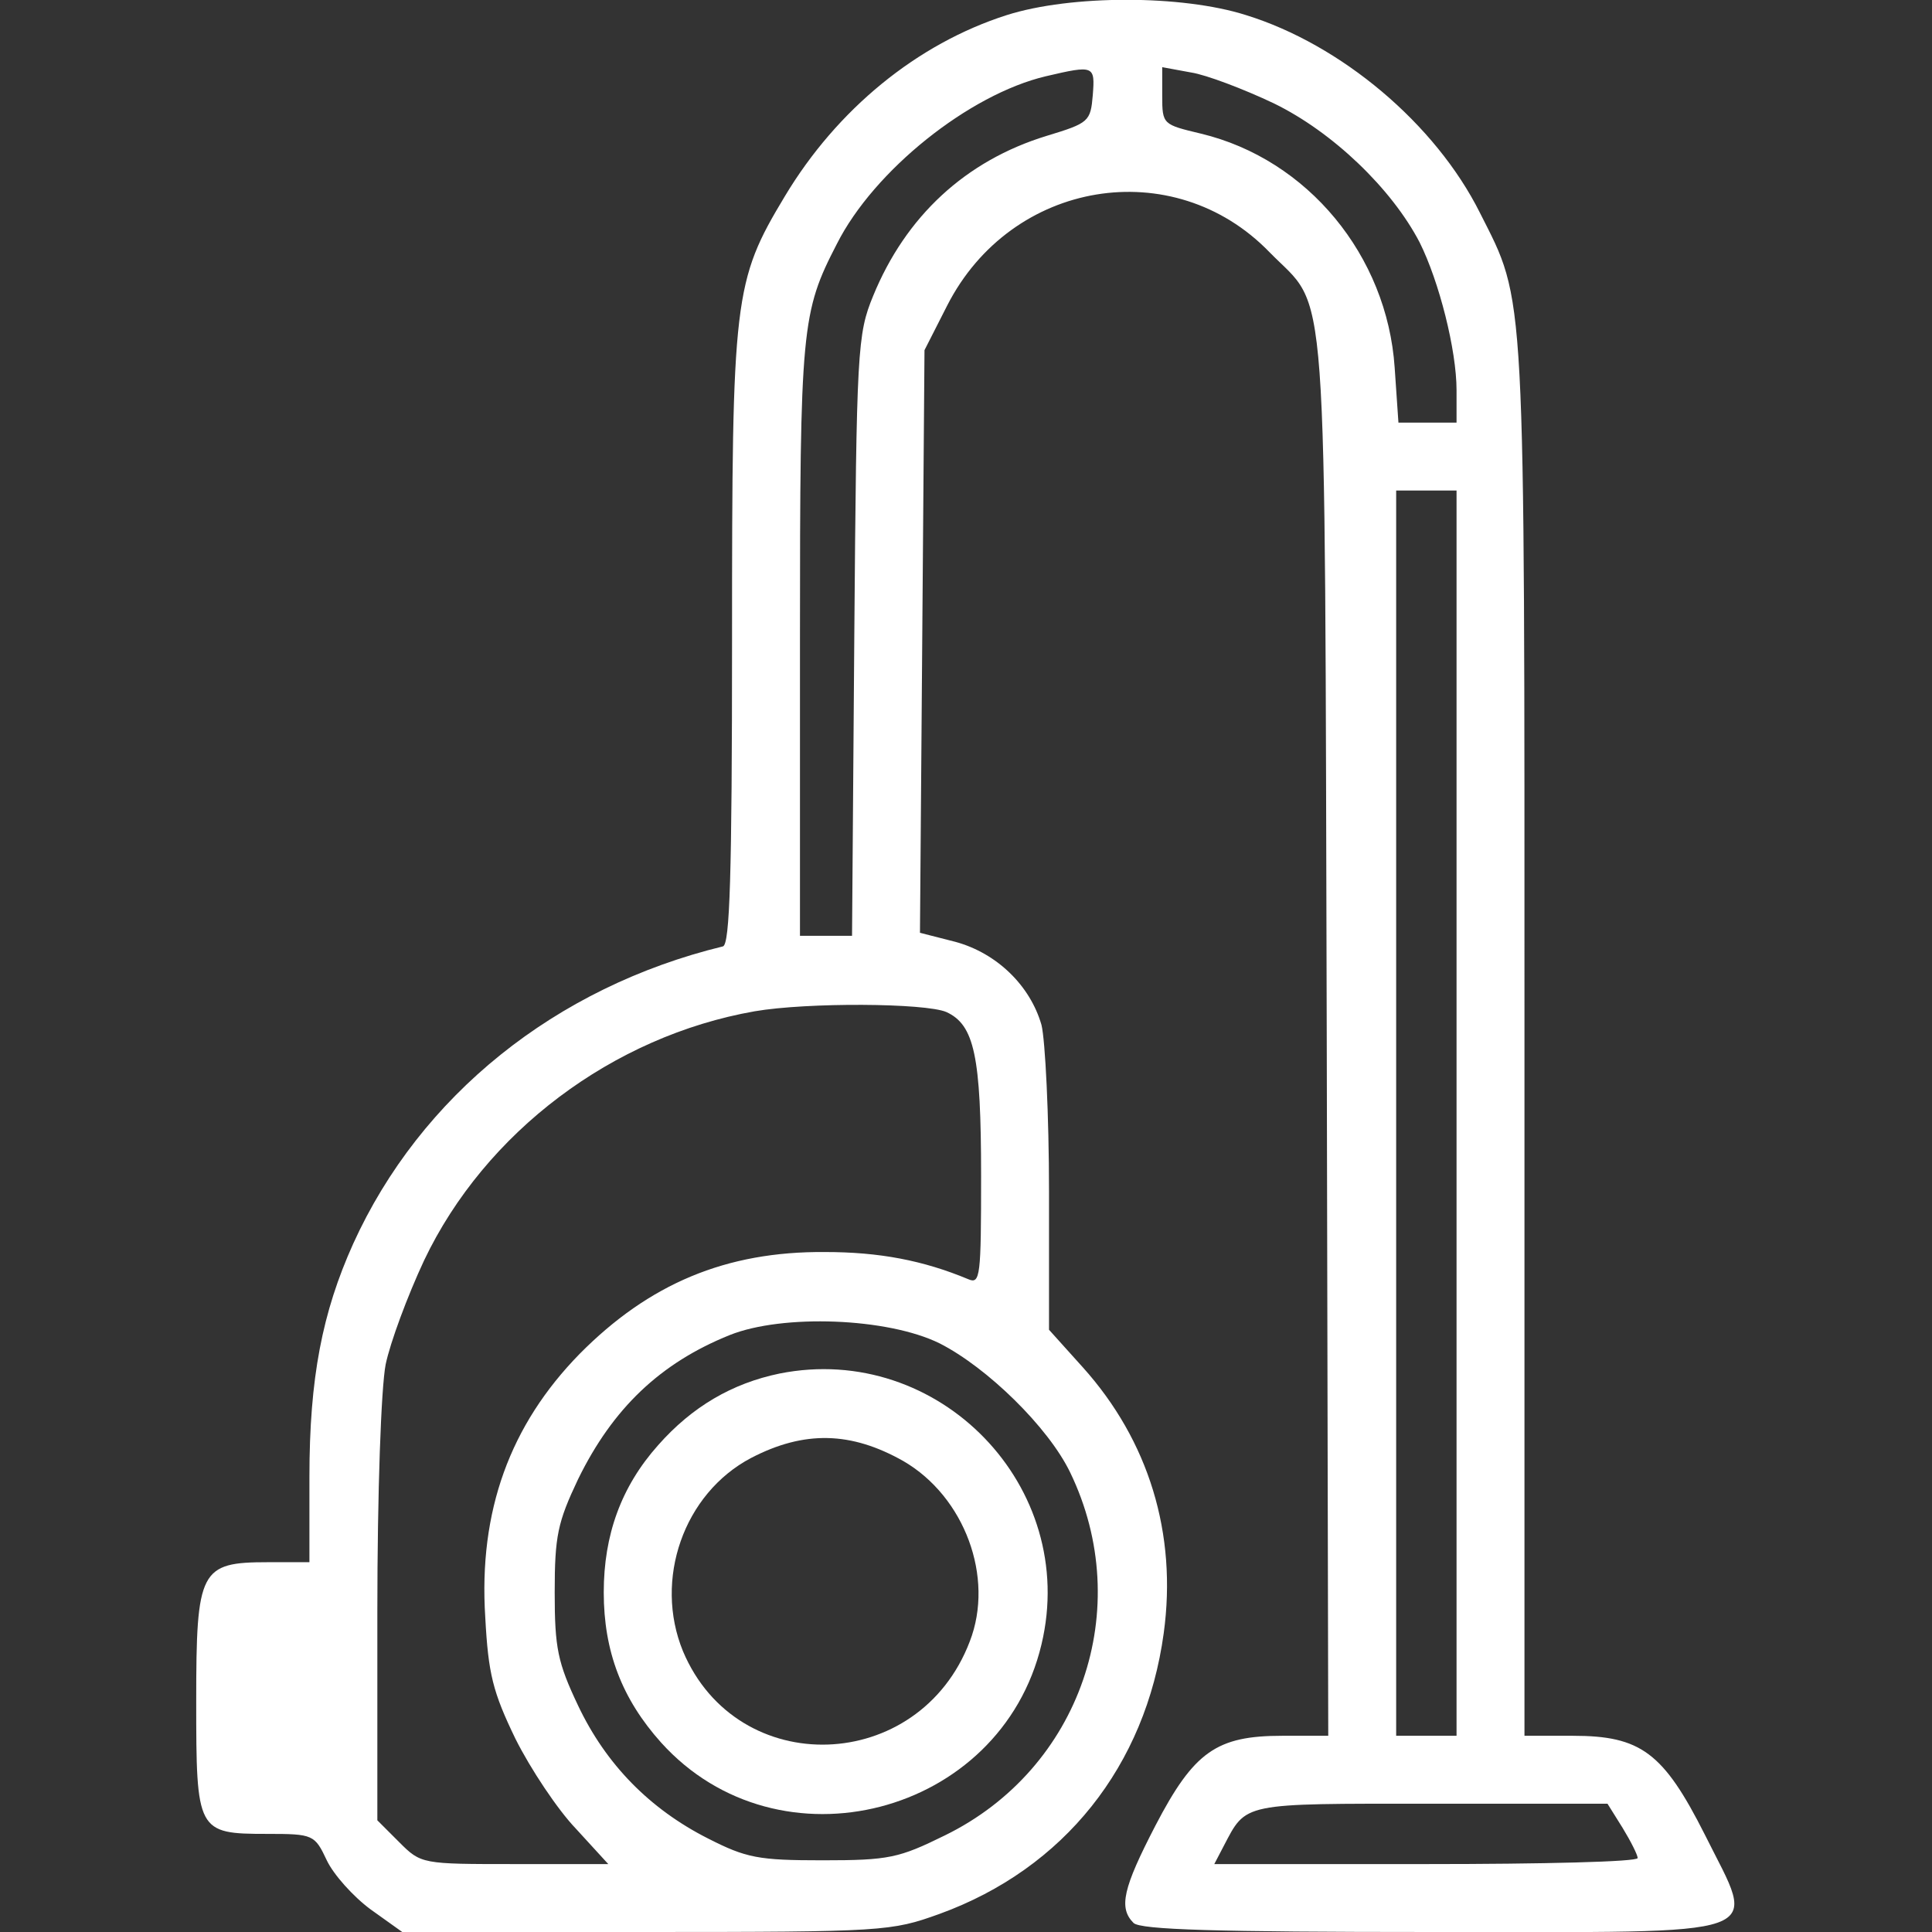 <?xml version="1.0" encoding="UTF-8"?> <!-- Generator: Adobe Illustrator 27.8.1, SVG Export Plug-In . SVG Version: 6.00 Build 0) --> <svg xmlns="http://www.w3.org/2000/svg" xmlns:xlink="http://www.w3.org/1999/xlink" id="Слой_1" x="0px" y="0px" viewBox="0 0 256 256" style="enable-background:new 0 0 256 256;" xml:space="preserve"><rect x="0" y="0" width="256" height="256" fill="#333333" stroke="none"/> <style type="text/css"> .st0{fill:#FFFFFF;} </style> <g transform="translate(0,256) scale(0.1,-0.1)"> <path class="st0" d="M1334,2540c-119-38-225-125-294-240c-68-113-70-134-70-587c0-315-3-404-12-407c-222-54-401-198-490-394 c-41-91-58-178-58-309V490h-55c-90,0-95-10-95-184c0-173,1-176,94-176c61,0,63-1,79-35c9-19,35-48,58-65l42-30h323 c316,0,325,1,389,24c165,60,273,196,297,372c18,132-20,255-107,352l-45,50v183c0,101-5,201-10,221c-15,52-59,95-114,110l-47,12 l3,386l3,386l30,59c85,167,300,202,427,71c79-81,73,0,76-1038l2-928h-61c-87,0-117-21-168-119c-43-83-49-109-29-129 c9-9,110-12,395-12c459,0,431-10,362,129c-55,109-85,131-175,131h-64v923c0,1009,2,974-59,1095c-59,118-184,223-310,262 C1566,2567,1419,2567,1334,2540z M1448,2434c-3-35-5-37-61-54c-108-33-187-107-230-212c-21-51-22-71-25-450l-3-398h-35h-34v393 c0,414,2,433,49,524c49,97,175,198,277,222C1450,2474,1451,2473,1448,2434z M1688,2423c78-38,156-113,193-184c26-52,49-143,49-196 v-43h-39h-38l-5,73c-10,148-115,276-257,310c-50,12-51,12-51,50v38l38-7C1598,2461,1648,2442,1688,2423z M1930,1085V260h-40h-40 v825v825h40h40V1085z M1254,1219c37-17,46-58,46-217c0-133-1-144-17-137c-60,25-118,36-190,36c-131,1-233-42-325-135 c-92-94-134-208-125-349c4-75,10-99,40-161c20-40,56-94,80-119l43-47H682c-123,0-124,0-153,29l-29,29v276c0,159,5,297,11,328 c6,29,29,91,51,138c81,170,250,297,438,330C1070,1232,1226,1231,1254,1219z M1245,780c63-32,144-111,173-171c87-180,14-393-166-481 c-61-30-74-33-162-33c-85,0-101,3-152,29c-77,39-135,98-172,176c-27,57-31,76-31,150c0,75,4,93,31,150c46,94,109,154,201,191 C1037,819,1176,814,1245,780z M2150,138c11-18,20-36,20-40c0-5-126-8-280-8h-281l12,23c31,59,22,57,276,57h233L2150,138z"></path> <path class="st0" d="M1033,740c-63-13-116-44-161-95c-49-55-72-119-72-195c0-78,24-141,76-199c156-173,450-97,504,130 C1430,590,1244,782,1033,740z M1197,624c81-47,121-154,88-239c-67-176-308-184-380-13c-39,95,1,209,90,256 C1066,665,1128,663,1197,624z"></path> </g> </svg> 